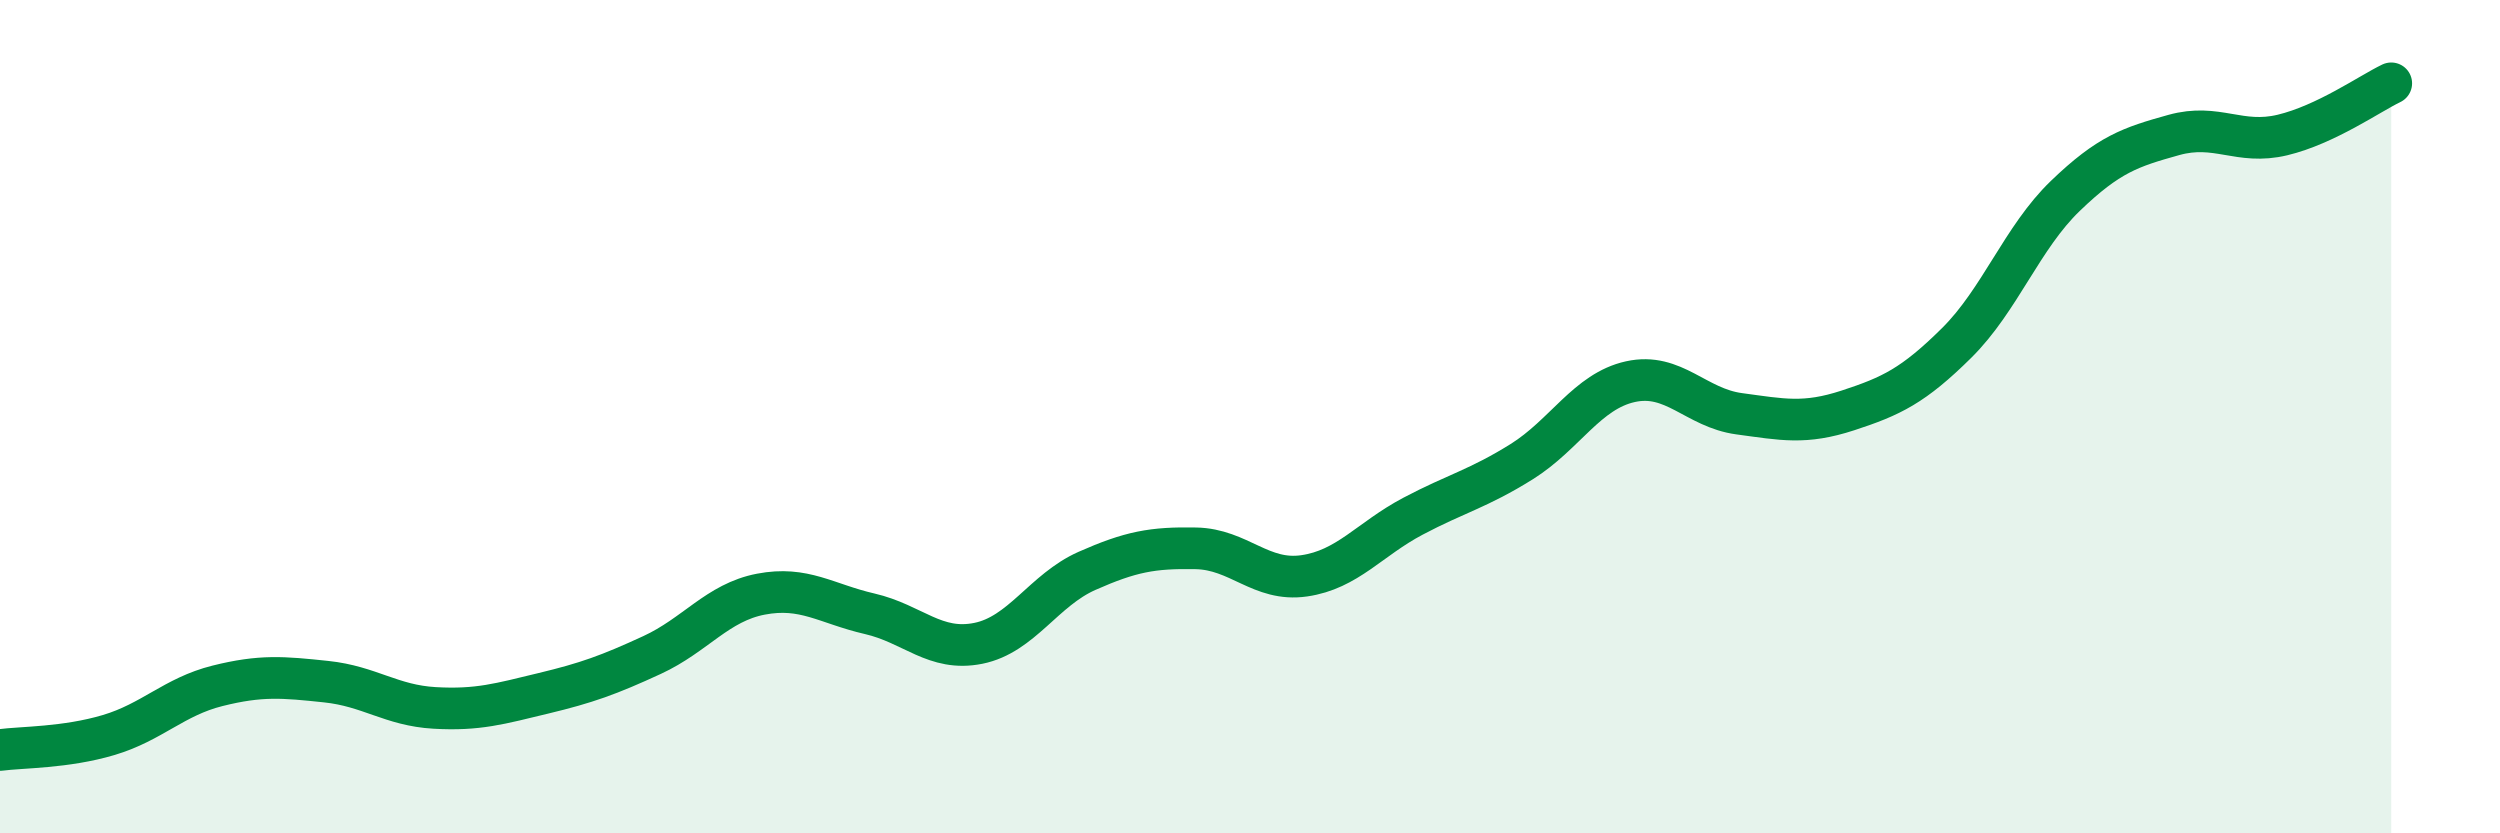 
    <svg width="60" height="20" viewBox="0 0 60 20" xmlns="http://www.w3.org/2000/svg">
      <path
        d="M 0,18 C 0.52,17.93 1.57,17.95 2.61,17.64 C 3.65,17.33 4.18,16.72 5.22,16.46 C 6.26,16.2 6.79,16.25 7.83,16.36 C 8.87,16.47 9.39,16.93 10.43,16.99 C 11.47,17.05 12,16.89 13.04,16.64 C 14.08,16.39 14.61,16.2 15.65,15.72 C 16.69,15.24 17.22,14.46 18.26,14.26 C 19.3,14.06 19.83,14.49 20.87,14.73 C 21.91,14.97 22.44,15.65 23.48,15.44 C 24.52,15.23 25.05,14.16 26.09,13.7 C 27.13,13.24 27.66,13.14 28.7,13.16 C 29.74,13.18 30.26,13.97 31.3,13.82 C 32.34,13.67 32.87,12.94 33.91,12.39 C 34.95,11.84 35.48,11.73 36.52,11.08 C 37.56,10.43 38.09,9.39 39.13,9.16 C 40.17,8.93 40.7,9.79 41.74,9.93 C 42.78,10.07 43.31,10.19 44.35,9.85 C 45.39,9.51 45.92,9.26 46.96,8.23 C 48,7.2 48.53,5.7 49.57,4.7 C 50.61,3.7 51.13,3.53 52.17,3.24 C 53.21,2.95 53.74,3.49 54.78,3.24 C 55.82,2.99 56.87,2.25 57.39,2L57.39 20L0 20Z"
        fill="#008740"
        opacity="0.1"
        stroke-linecap="round"
        stroke-linejoin="round"
      />
      <path
        d="M 0,18 C 0.52,17.93 1.57,17.95 2.61,17.64 C 3.65,17.33 4.18,16.72 5.22,16.46 C 6.26,16.2 6.79,16.25 7.83,16.36 C 8.87,16.47 9.39,16.93 10.43,16.99 C 11.47,17.05 12,16.89 13.04,16.64 C 14.08,16.39 14.61,16.2 15.65,15.72 C 16.69,15.24 17.22,14.46 18.26,14.26 C 19.3,14.06 19.83,14.49 20.87,14.73 C 21.91,14.97 22.44,15.65 23.48,15.44 C 24.52,15.23 25.05,14.16 26.09,13.7 C 27.13,13.24 27.66,13.14 28.7,13.16 C 29.74,13.18 30.26,13.97 31.3,13.82 C 32.34,13.67 32.87,12.94 33.91,12.39 C 34.95,11.84 35.48,11.73 36.52,11.08 C 37.56,10.43 38.09,9.39 39.13,9.16 C 40.17,8.93 40.7,9.79 41.74,9.93 C 42.78,10.07 43.31,10.19 44.35,9.85 C 45.39,9.51 45.92,9.26 46.96,8.23 C 48,7.2 48.53,5.7 49.57,4.7 C 50.61,3.7 51.13,3.53 52.17,3.24 C 53.21,2.95 53.74,3.49 54.78,3.24 C 55.82,2.99 56.87,2.25 57.39,2"
        stroke="#008740"
        stroke-width="1"
        fill="none"
        stroke-linecap="round"
        stroke-linejoin="round"
      />
    </svg>
  